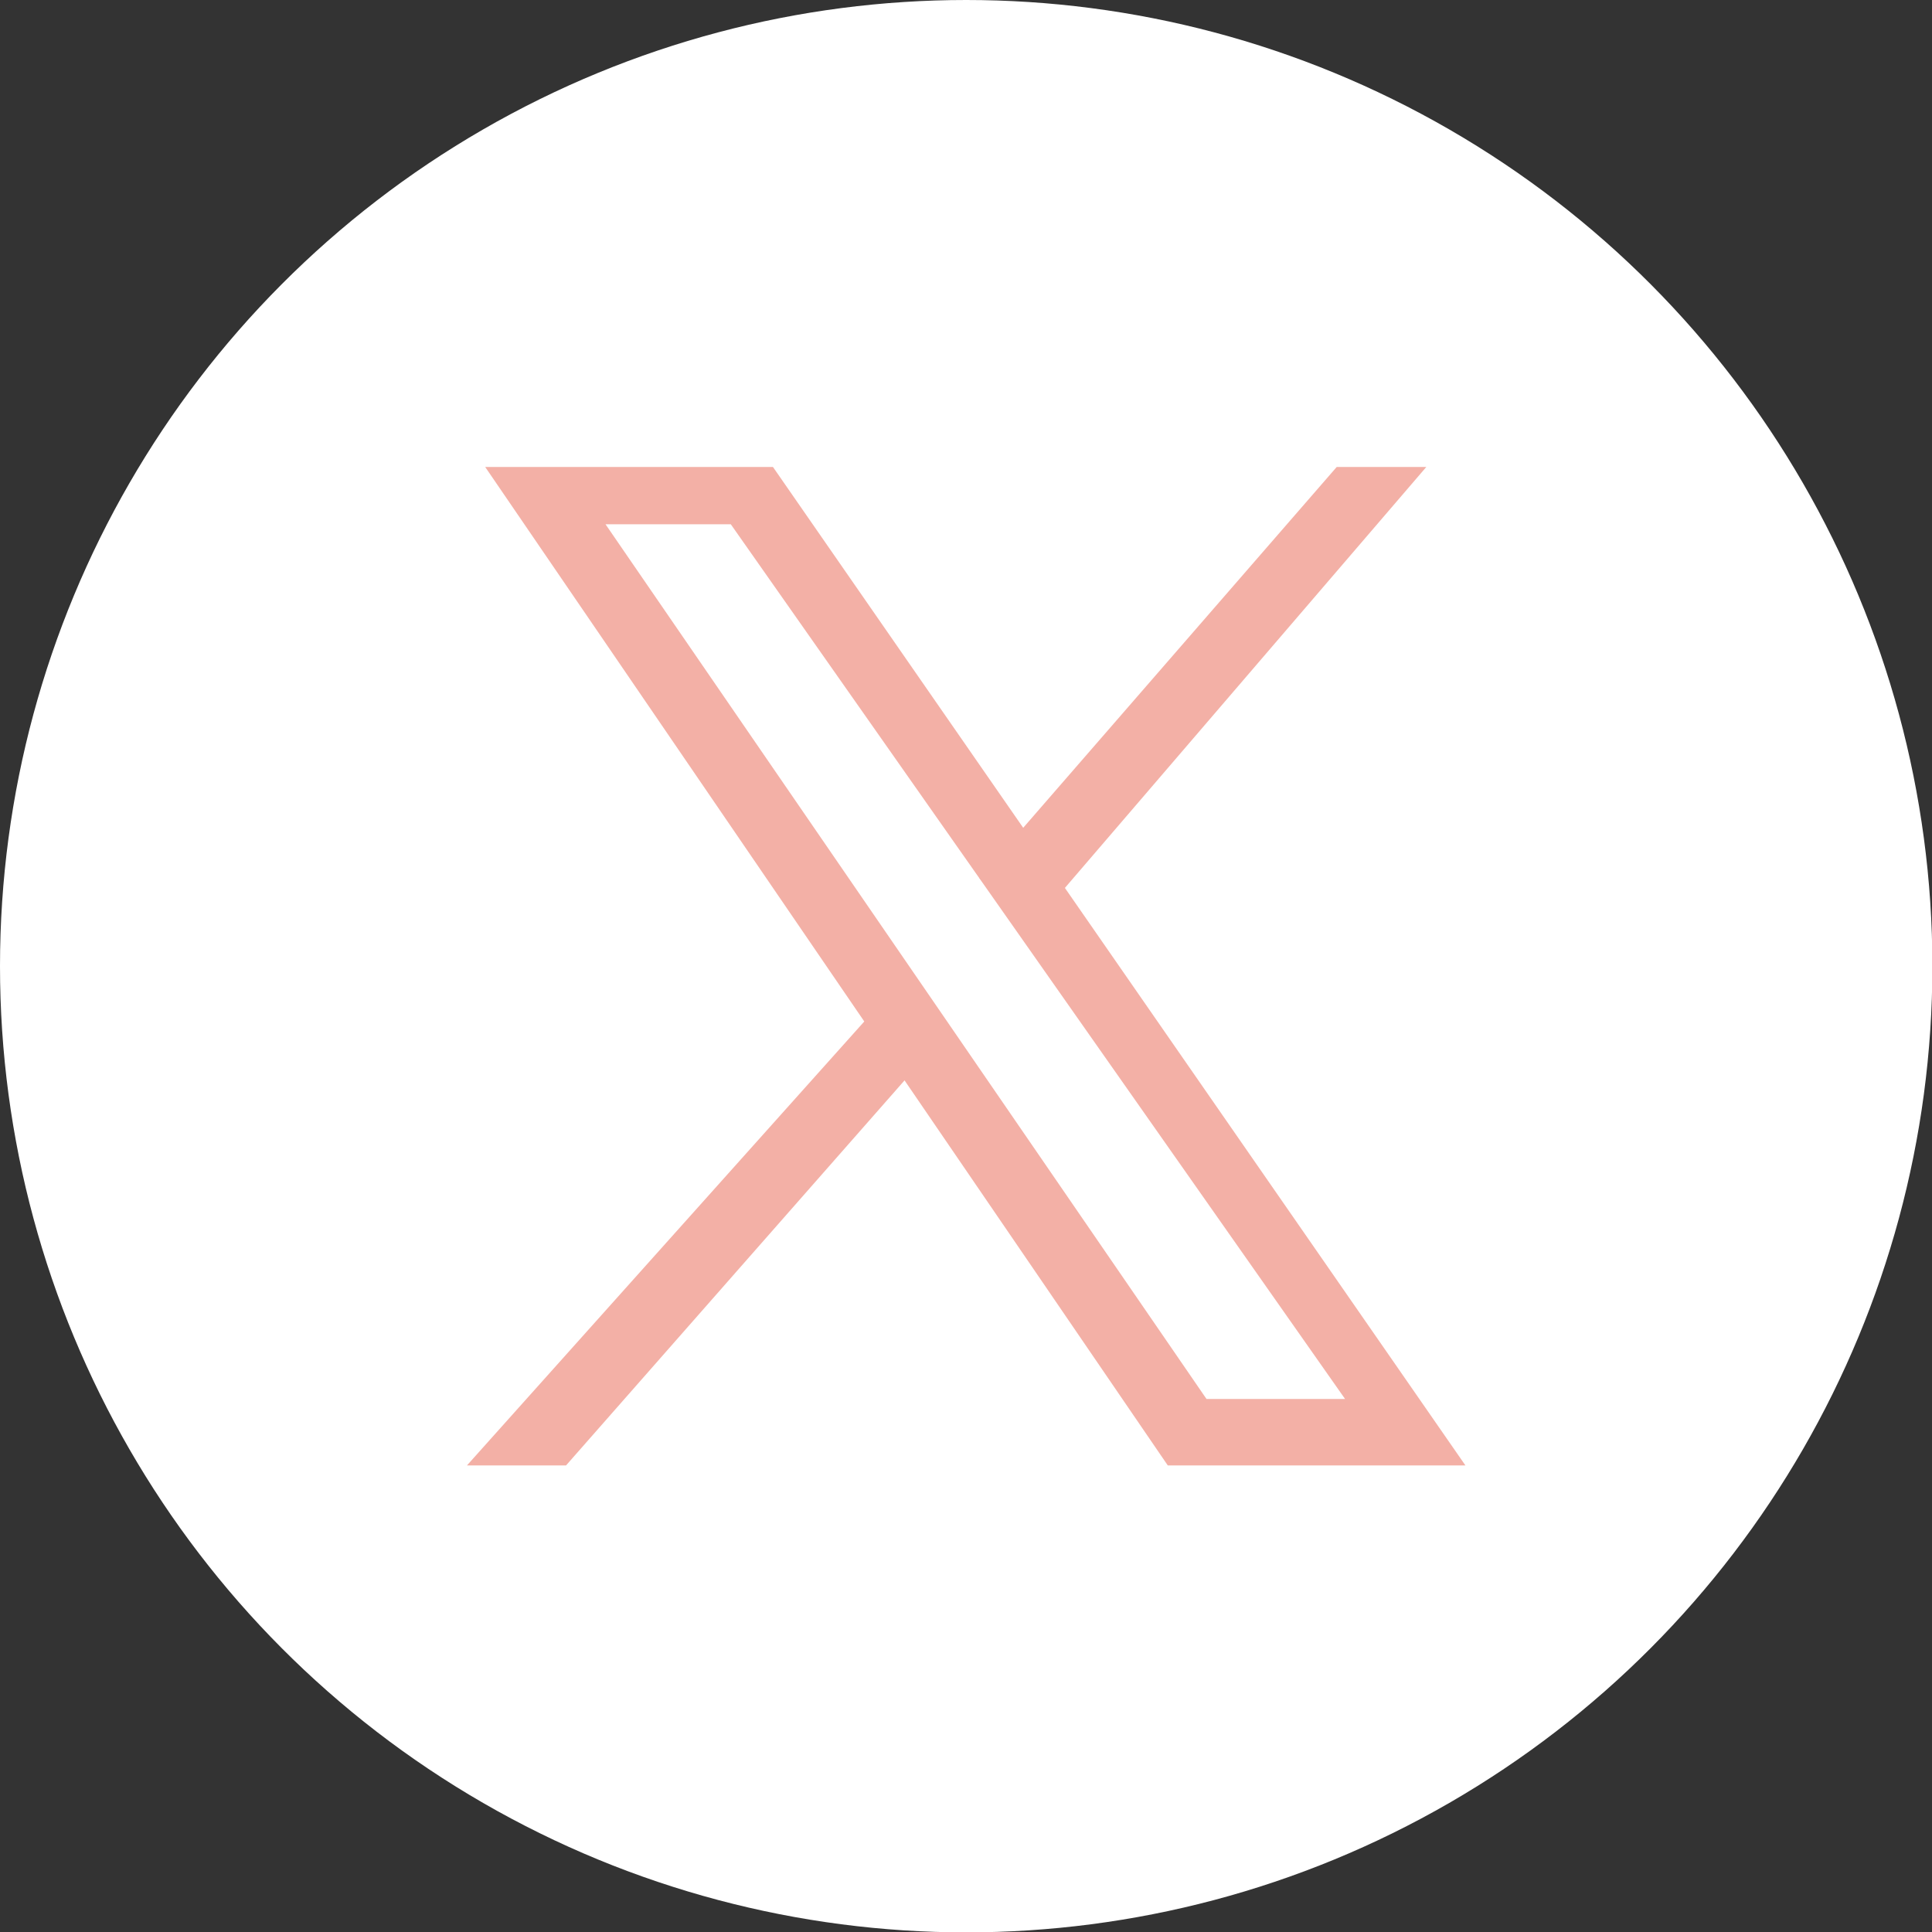 <?xml version="1.0" encoding="UTF-8"?>
<svg id="_レイヤー_2" data-name="レイヤー 2" xmlns="http://www.w3.org/2000/svg" viewBox="0 0 50.89 50.89">
  <rect x="0" y="0" width="50.89" height="50.89" fill="#333333" stroke="none"/>
  <defs>
    <style>
      .cls-1 {
        fill: #fff;
      }

      .cls-2 {
        fill: #f3b0a6;
      }
    </style>
  </defs>
  <g id="layer">
    <g>
      <circle class="cls-1" cx="25.45" cy="25.45" r="25.45"/>
      <g id="_グループ_162" data-name="グループ 162">
        <path id="_パス_86" data-name="パス 86" class="cls-2" d="M15.95,13.81h3.3l16.18,23.04h-3.65L15.95,13.81ZM12.78,12.3l17.98,26.3h7.84L20.36,12.3h-7.58Z"/>
        <path id="_パス_87" data-name="パス 87" class="cls-2" d="M12.3,38.6h2.61l9.82-11.17-1.01-1.59-11.42,12.76ZM35.21,12.3l-9.41,10.83,1.21,1.47,10.56-12.3h-2.35Z"/>
      </g>
    </g>
  </g>
</svg>